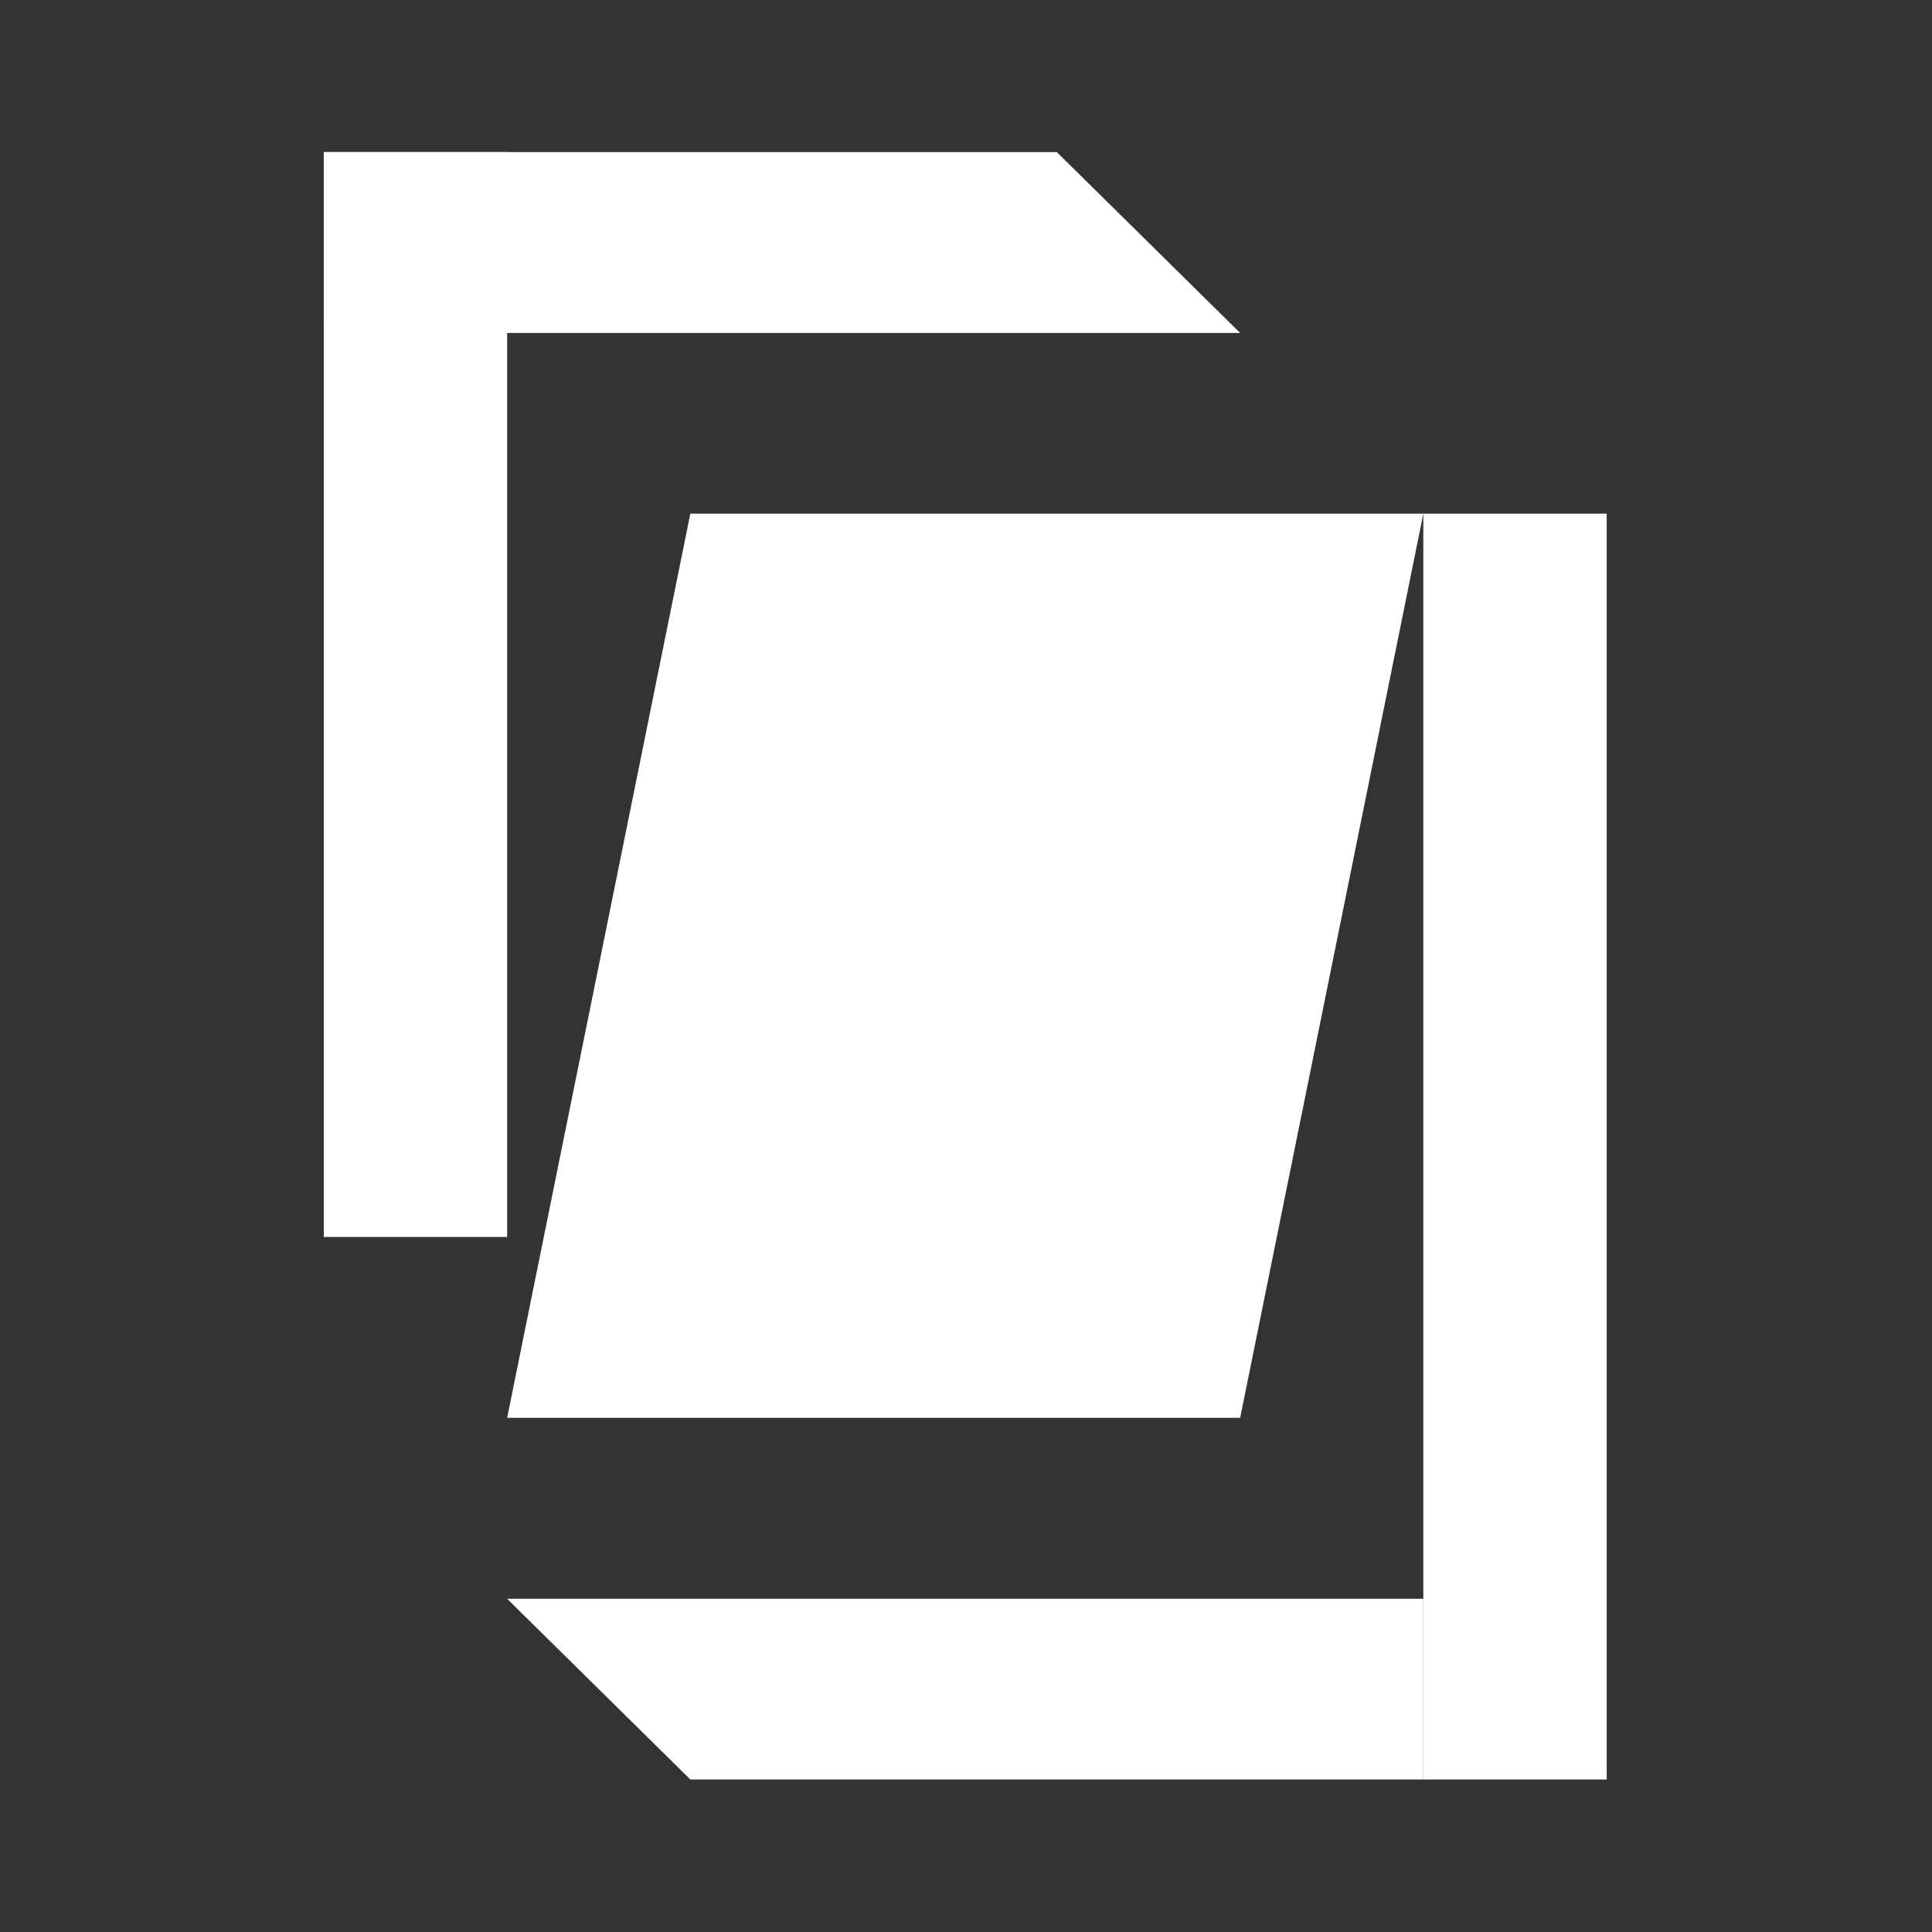<svg width="32" height="32" viewBox="0 0 32 32" fill="none" xmlns="http://www.w3.org/2000/svg">
<rect x="0" y="0" width="32" height="32" fill="#333333" stroke="none"/>
<path d="M8.4 2.519H5.363V20.488H8.4V2.519Z" fill="white"/>
<path d="M5.363 5.515V2.519H17.504L20.541 5.515H5.363Z" fill="white"/>
<path d="M23.575 29.474H26.612L26.612 8.508H23.575L23.575 29.474Z" fill="white"/>
<path d="M23.575 26.481V29.474H11.434L8.4 26.481H23.575Z" fill="white"/>
<path d="M20.541 23.484H8.4L11.434 8.508H23.575L20.541 23.484Z" fill="white"/>
</svg>

